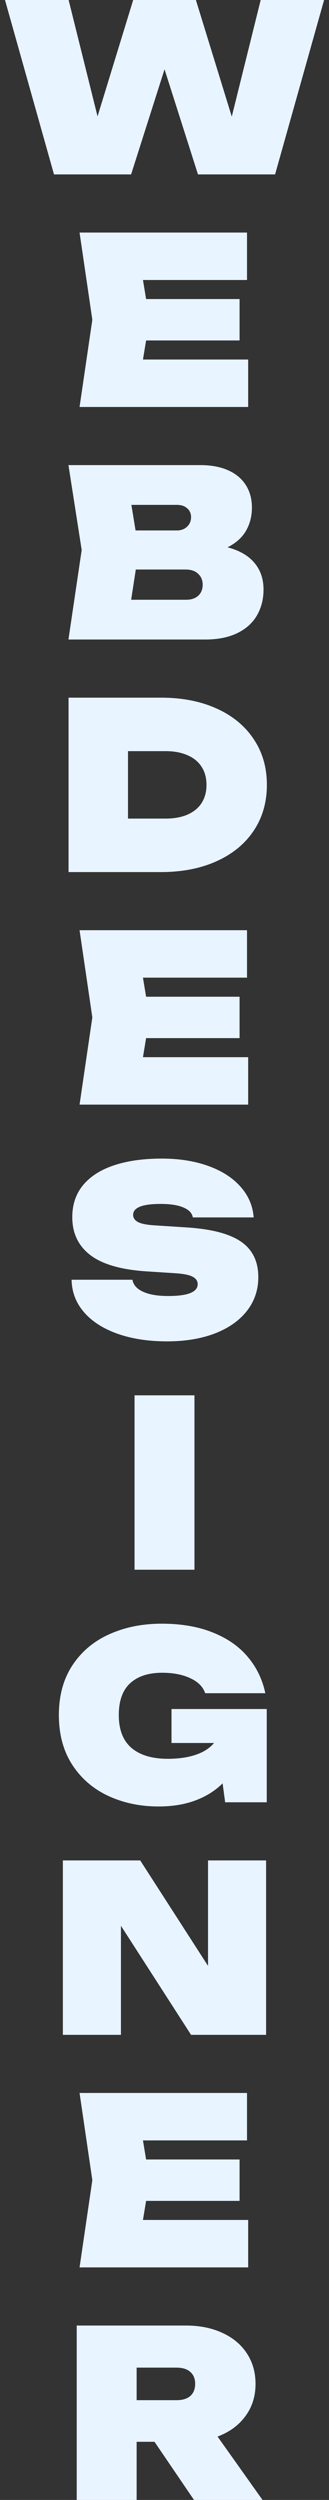 <?xml version="1.0" encoding="UTF-8"?> <svg xmlns="http://www.w3.org/2000/svg" width="17" height="129" viewBox="0 0 17 129" fill="none"><rect x="0" y="0" width="17" height="129" fill="#333333" stroke="none"/><path d="M11.976 6.018L13.47 -7.15256e-07H16.746L14.214 9H10.23L8.502 3.576L6.774 9H2.79L0.258 -7.15256e-07H3.546L5.04 6.006L6.882 -7.15256e-07H10.122L11.976 6.018ZM7.549 17.568L7.387 18.552H12.823V21H4.111L4.771 16.5L4.111 12H12.763V14.448H7.387L7.549 15.432H12.379V17.568H7.549ZM11.757 28.242C12.369 28.402 12.831 28.668 13.143 29.04C13.459 29.412 13.617 29.872 13.617 30.42C13.617 30.92 13.503 31.366 13.275 31.758C13.051 32.146 12.713 32.45 12.261 32.67C11.809 32.89 11.257 33 10.605 33H3.537L4.221 28.38L3.537 24H10.353C10.905 24 11.381 24.088 11.781 24.264C12.181 24.44 12.487 24.694 12.699 25.026C12.911 25.354 13.017 25.744 13.017 26.196C13.017 26.636 12.915 27.034 12.711 27.39C12.507 27.742 12.189 28.026 11.757 28.242ZM9.873 26.688C9.873 26.5 9.807 26.348 9.675 26.232C9.543 26.112 9.365 26.052 9.141 26.052H6.789L7.005 27.372H9.141C9.353 27.372 9.527 27.308 9.663 27.18C9.803 27.048 9.873 26.884 9.873 26.688ZM9.621 30.948C9.885 30.948 10.093 30.878 10.245 30.738C10.397 30.598 10.473 30.408 10.473 30.168C10.473 29.94 10.395 29.754 10.239 29.61C10.087 29.462 9.873 29.388 9.597 29.388H7.017L6.777 30.948H9.621ZM8.318 36C9.406 36 10.362 36.186 11.186 36.558C12.014 36.93 12.654 37.456 13.106 38.136C13.562 38.812 13.79 39.6 13.79 40.5C13.79 41.4 13.562 42.19 13.106 42.87C12.654 43.546 12.014 44.07 11.186 44.442C10.362 44.814 9.406 45 8.318 45H3.542V36H8.318ZM8.558 42.24C8.994 42.24 9.37 42.172 9.686 42.036C10.006 41.896 10.25 41.696 10.418 41.436C10.586 41.172 10.67 40.86 10.67 40.5C10.67 40.14 10.586 39.83 10.418 39.57C10.25 39.306 10.006 39.106 9.686 38.97C9.37 38.83 8.994 38.76 8.558 38.76H6.614V42.24H8.558ZM7.549 53.568L7.387 54.552H12.823V57H4.111L4.771 52.5L4.111 48H12.763V50.448H7.387L7.549 51.432H12.379V53.568H7.549ZM6.843 66.036C6.887 66.3 7.069 66.506 7.389 66.654C7.709 66.802 8.143 66.876 8.691 66.876C9.707 66.876 10.215 66.672 10.215 66.264C10.215 66.104 10.131 65.978 9.963 65.886C9.795 65.79 9.491 65.728 9.051 65.7L7.563 65.604C6.243 65.516 5.275 65.234 4.659 64.758C4.043 64.282 3.735 63.632 3.735 62.808C3.735 62.152 3.923 61.598 4.299 61.146C4.679 60.694 5.215 60.354 5.907 60.126C6.603 59.898 7.419 59.784 8.355 59.784C9.251 59.784 10.051 59.91 10.755 60.162C11.459 60.414 12.015 60.77 12.423 61.23C12.835 61.69 13.063 62.22 13.107 62.82H9.963C9.927 62.6 9.767 62.43 9.483 62.31C9.199 62.186 8.803 62.124 8.295 62.124C7.351 62.124 6.879 62.312 6.879 62.688C6.879 62.84 6.959 62.962 7.119 63.054C7.279 63.142 7.559 63.2 7.959 63.228L9.639 63.336C10.515 63.392 11.225 63.522 11.769 63.726C12.313 63.926 12.711 64.206 12.963 64.566C13.219 64.922 13.347 65.368 13.347 65.904C13.347 66.56 13.151 67.14 12.759 67.644C12.367 68.144 11.815 68.532 11.103 68.808C10.391 69.08 9.567 69.216 8.631 69.216C7.663 69.216 6.807 69.084 6.063 68.82C5.323 68.556 4.747 68.184 4.335 67.704C3.923 67.224 3.711 66.668 3.699 66.036H6.843ZM6.952 81V72H10.048V81H6.952ZM8.862 88.188H13.783V93H11.634L11.502 92.022C11.123 92.402 10.655 92.696 10.098 92.904C9.546 93.112 8.91 93.216 8.19 93.216C7.242 93.216 6.376 93.034 5.592 92.67C4.812 92.306 4.192 91.77 3.732 91.062C3.272 90.35 3.042 89.496 3.042 88.5C3.042 87.5 3.274 86.646 3.738 85.938C4.206 85.226 4.842 84.69 5.646 84.33C6.45 83.966 7.354 83.784 8.358 83.784C9.366 83.784 10.246 83.936 10.998 84.24C11.751 84.54 12.352 84.96 12.805 85.5C13.257 86.036 13.559 86.66 13.71 87.372H10.602C10.491 87.04 10.235 86.782 9.834 86.598C9.434 86.41 8.95 86.316 8.382 86.316C7.666 86.316 7.112 86.498 6.72 86.862C6.332 87.222 6.138 87.768 6.138 88.5C6.138 89.256 6.358 89.822 6.798 90.198C7.238 90.57 7.862 90.756 8.67 90.756C9.218 90.756 9.696 90.688 10.104 90.552C10.512 90.416 10.831 90.212 11.059 89.94H8.862V88.188ZM10.749 101.442V96H13.749V105H9.873L6.249 99.372V105H3.249V96H7.245L10.749 101.442ZM7.549 113.568L7.387 114.552H12.823V117H4.111L4.771 112.5L4.111 108H12.763V110.448H7.387L7.549 111.432H12.379V113.568H7.549ZM10.024 129L7.984 126H7.06V129H3.964V120H9.604C10.316 120 10.944 120.126 11.488 120.378C12.032 120.626 12.454 120.978 12.754 121.434C13.054 121.89 13.204 122.416 13.204 123.012C13.204 123.648 13.03 124.202 12.682 124.674C12.338 125.146 11.858 125.498 11.242 125.73L13.564 129H10.024ZM7.06 122.172V123.852H9.124C9.432 123.852 9.668 123.78 9.832 123.636C10 123.488 10.084 123.28 10.084 123.012C10.084 122.744 10 122.538 9.832 122.394C9.668 122.246 9.432 122.172 9.124 122.172H7.06Z" fill="#E8F4FF"></path></svg> 